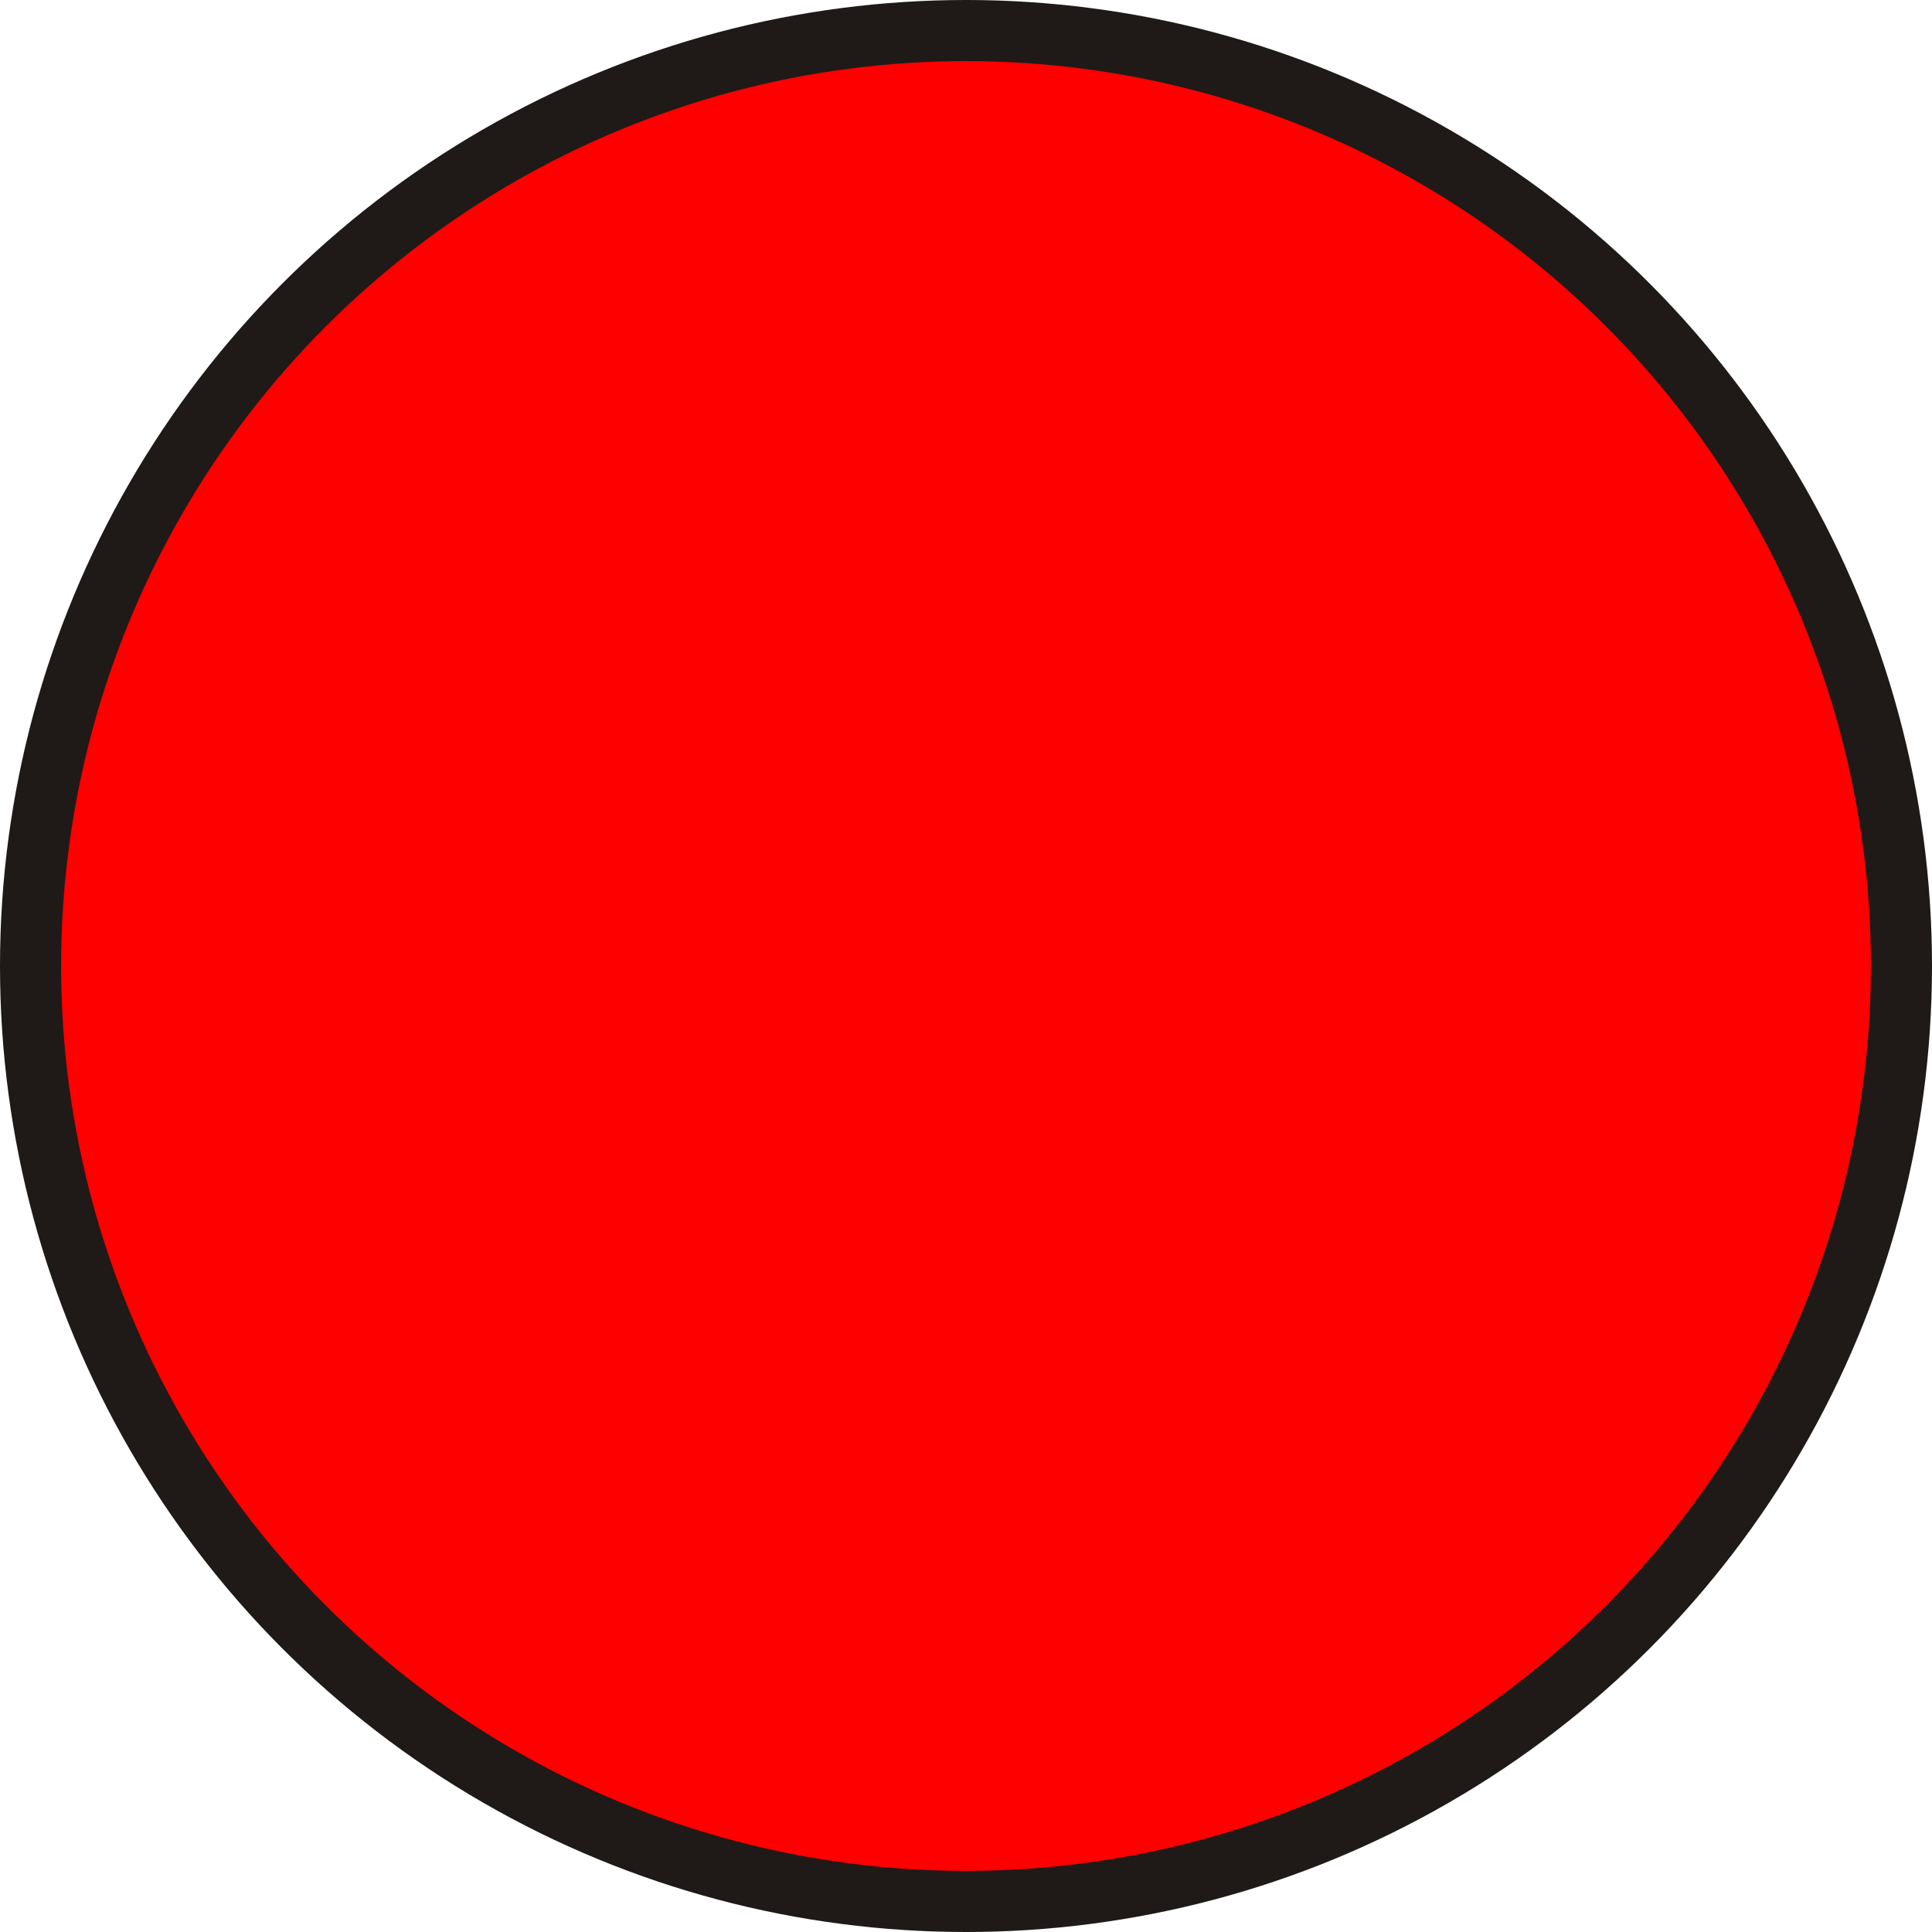 <!--?xml version="1.0" encoding="UTF-8" standalone="no"?-->
<!-- Creator: CorelDRAW -->

<svg xmlns:dc="http://purl.org/dc/elements/1.1/" xmlns:cc="http://creativecommons.org/ns#" xmlns:rdf="http://www.w3.org/1999/02/22-rdf-syntax-ns#" xmlns:svg="http://www.w3.org/2000/svg" xmlns="http://www.w3.org/2000/svg" xmlns:sodipodi="http://sodipodi.sourceforge.net/DTD/sodipodi-0.dtd" xmlns:inkscape="http://www.inkscape.org/namespaces/inkscape" xml:space="preserve" width="20.136mm" height="20.136mm" style="shape-rendering:geometricPrecision; text-rendering:geometricPrecision; image-rendering:optimizeQuality; fill-rule:evenodd; clip-rule:evenodd" viewBox="0 0 8.44 8.44" id="svg3251" version="1.1" inkscape:version="0.48.3.1 r9886" sodipodi:docname="29.svg"><sodipodi:namedview pagecolor="#ffffff" bordercolor="#666666" borderopacity="1" objecttolerance="10" gridtolerance="10" guidetolerance="10" inkscape:pageopacity="0" inkscape:pageshadow="2" inkscape:window-width="640" inkscape:window-height="480" id="namedview3263" showgrid="false" inkscape:zoom="1.6538978" inkscape:cx="128.43971" inkscape:cy="32.866105" inkscape:window-x="0" inkscape:window-y="0" inkscape:window-maximized="0" inkscape:current-layer="svg3251"></sodipodi:namedview>
 <defs id="defs3253">
  <style type="text/css" id="style3255">
   
    .fil0 {fill:#1F1A17}
    .fil1 {fill:#75C5F0}
   
  </style>
 
  
  
  
 </defs>
 <g id="g3275"><g inkscape:label="#g3272" id="shape"><circle style="fill:#1f1a17" sodipodi:ry="4.22016" sodipodi:rx="4.22016" sodipodi:cy="4.22016" sodipodi:cx="4.22016" id="circle3259" r="4.22" cy="4.22" cx="4.22" class="fil0"></circle></g><g inkscape:label="#g3269" id="light"><circle style="fill: rgb(255, 0, 0);" sodipodi:ry="3.9526801" sodipodi:rx="3.9526801" sodipodi:cy="4.22016" sodipodi:cx="4.22016" id="circle3261" r="3.953" cy="4.22" cx="4.22" class="fil1"></circle></g></g>
</svg>